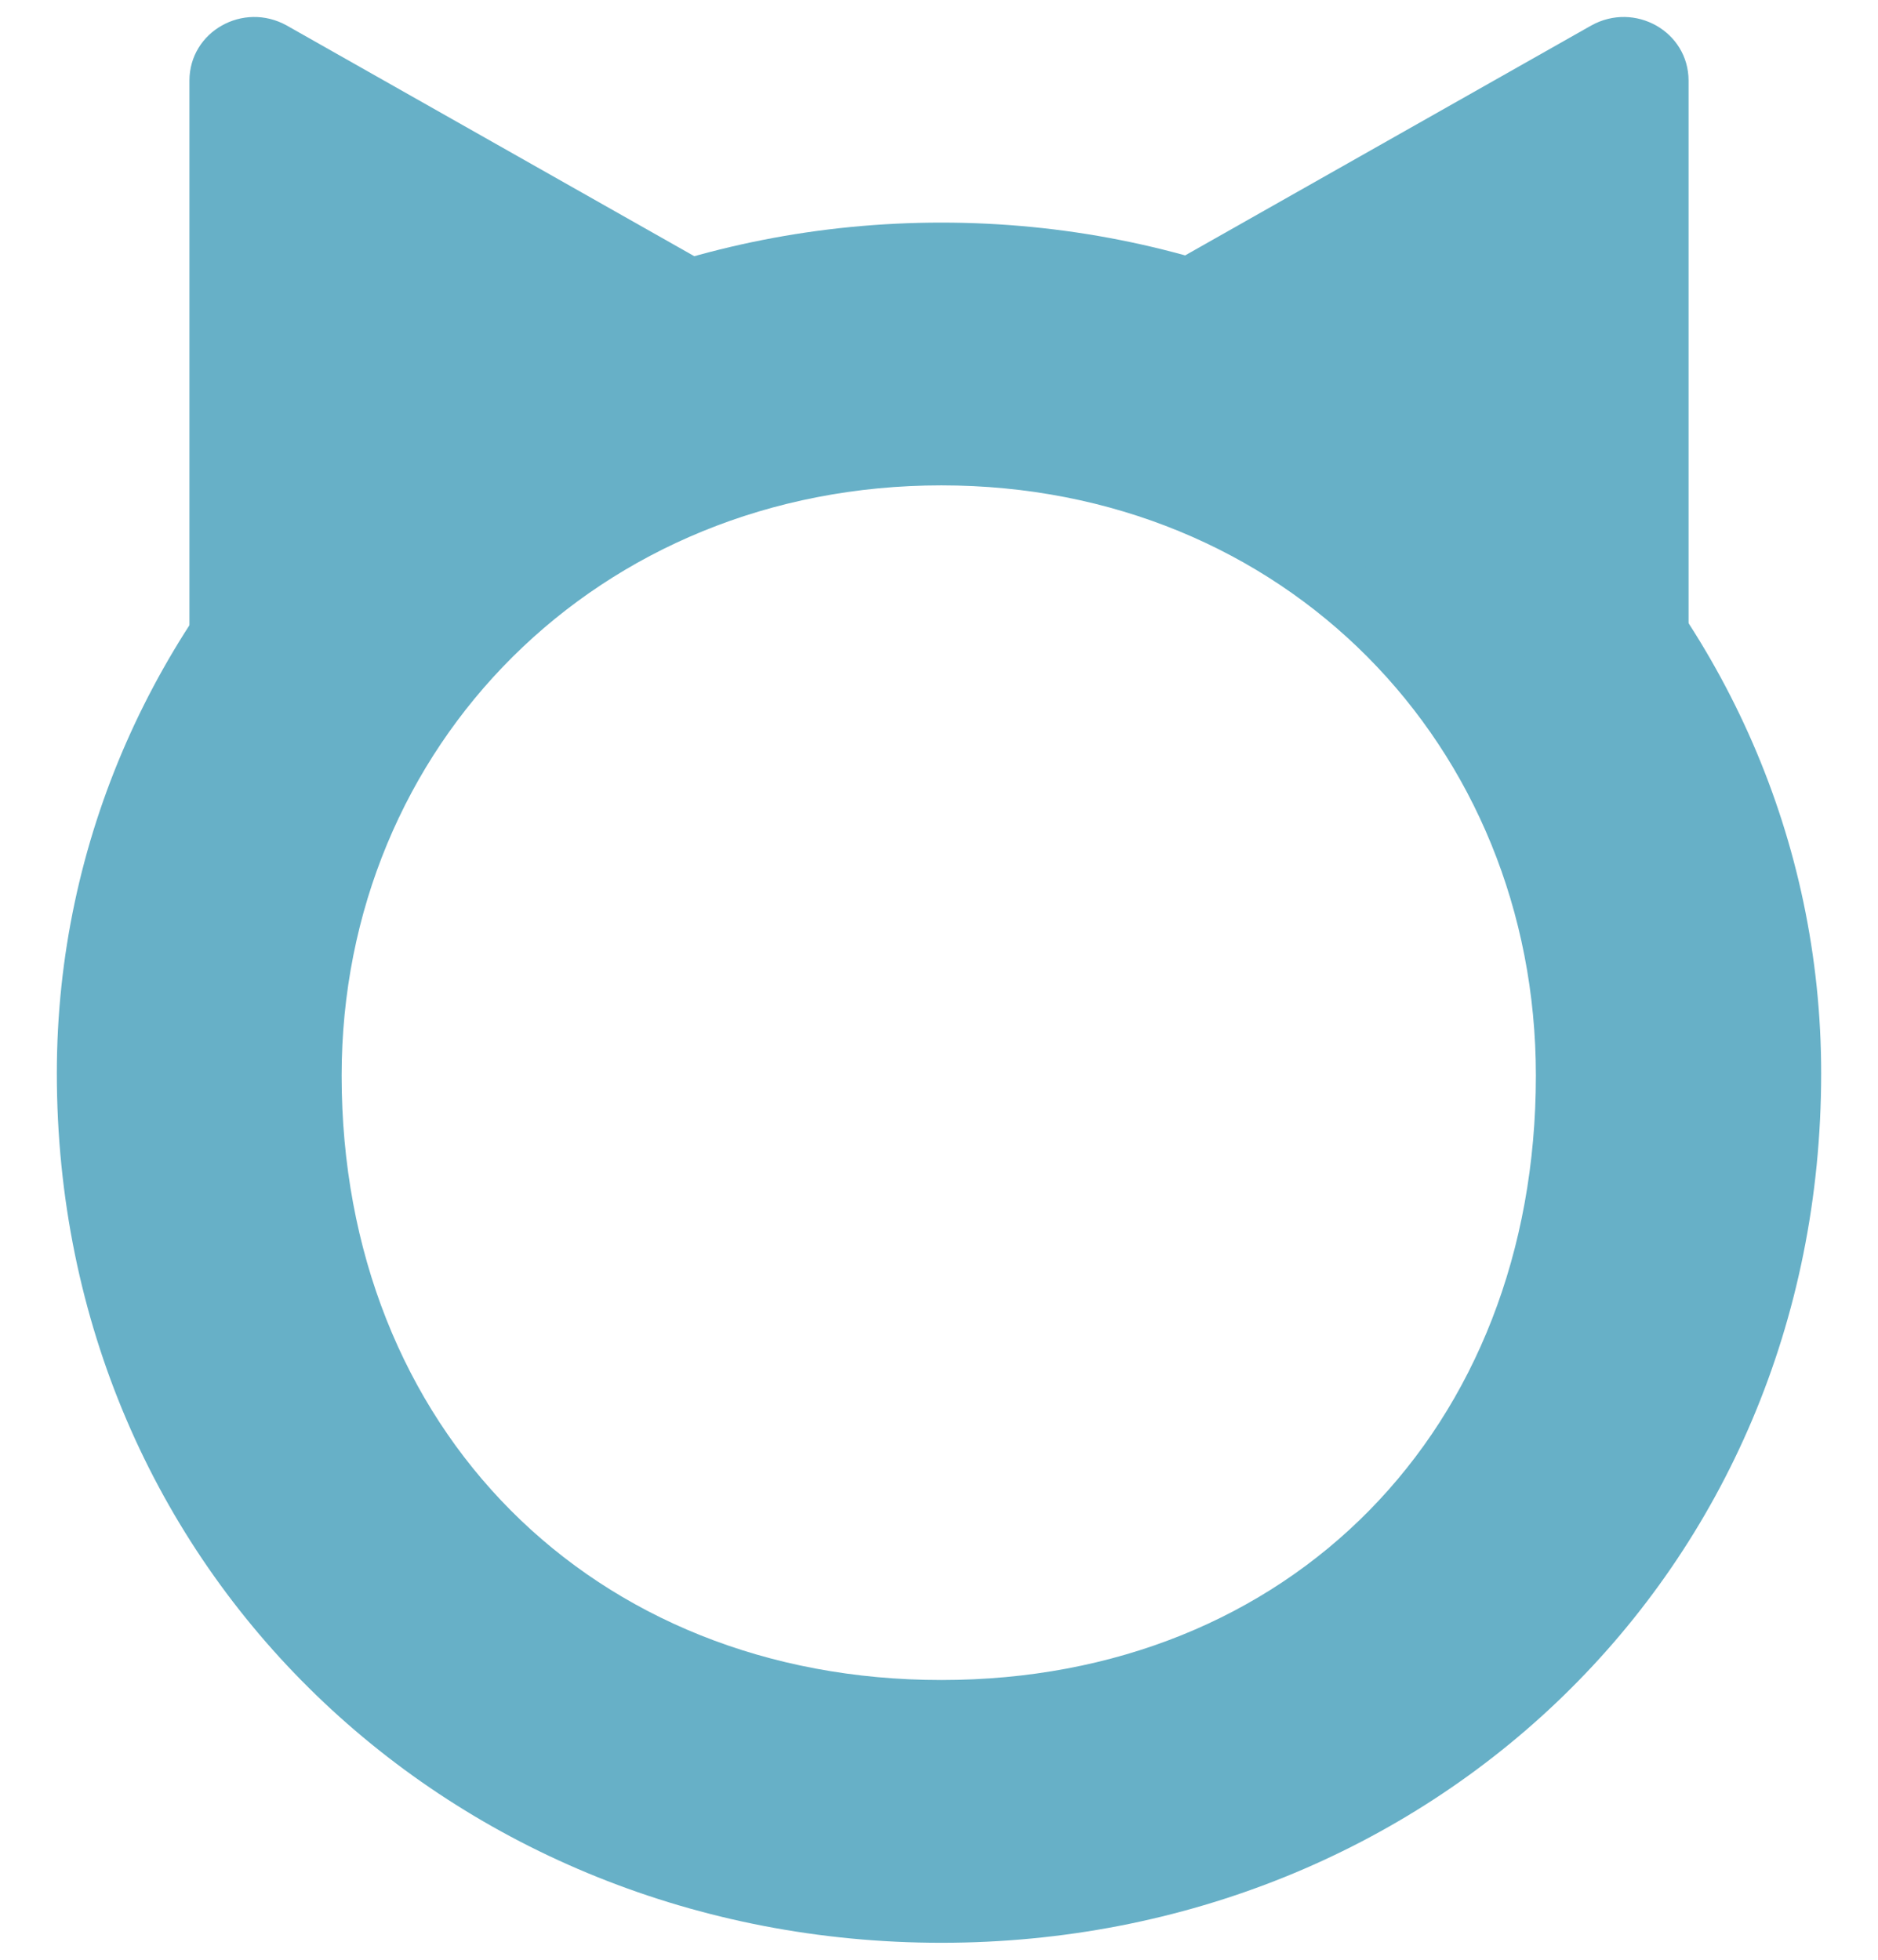 <svg width="23" height="24" viewBox="0 0 23 24" fill="none" xmlns="http://www.w3.org/2000/svg">
<path d="M0.696 13.144C0.696 7.406 5.533 2.726 11.529 2.726C17.524 2.726 22.304 7.406 22.304 13.144C22.304 19.258 17.496 23.792 11.529 23.792C5.561 23.792 0.696 19.258 0.696 13.144ZM18.81 13.172C18.81 9.133 15.734 5.944 11.529 5.944C7.323 5.944 4.184 9.133 4.184 13.172C4.184 17.503 7.26 20.574 11.529 20.574C15.797 20.574 18.81 17.503 18.81 13.172Z" fill="#67B0C7"/>
<path d="M19.487 0.313L13.445 3.733C12.917 4.031 12.917 4.785 13.445 5.083L19.487 8.503C20.015 8.801 20.68 8.43 20.68 7.828V0.988C20.68 0.386 20.021 0.015 19.487 0.313Z" fill="#67B0C7"/>
<path d="M3.513 0.313L9.555 3.733C10.083 4.031 10.083 4.785 9.555 5.083L3.513 8.503C2.985 8.801 2.32 8.43 2.32 7.828V0.988C2.32 0.386 2.979 0.015 3.513 0.313Z" fill="#67B0C7"/>
</svg>
